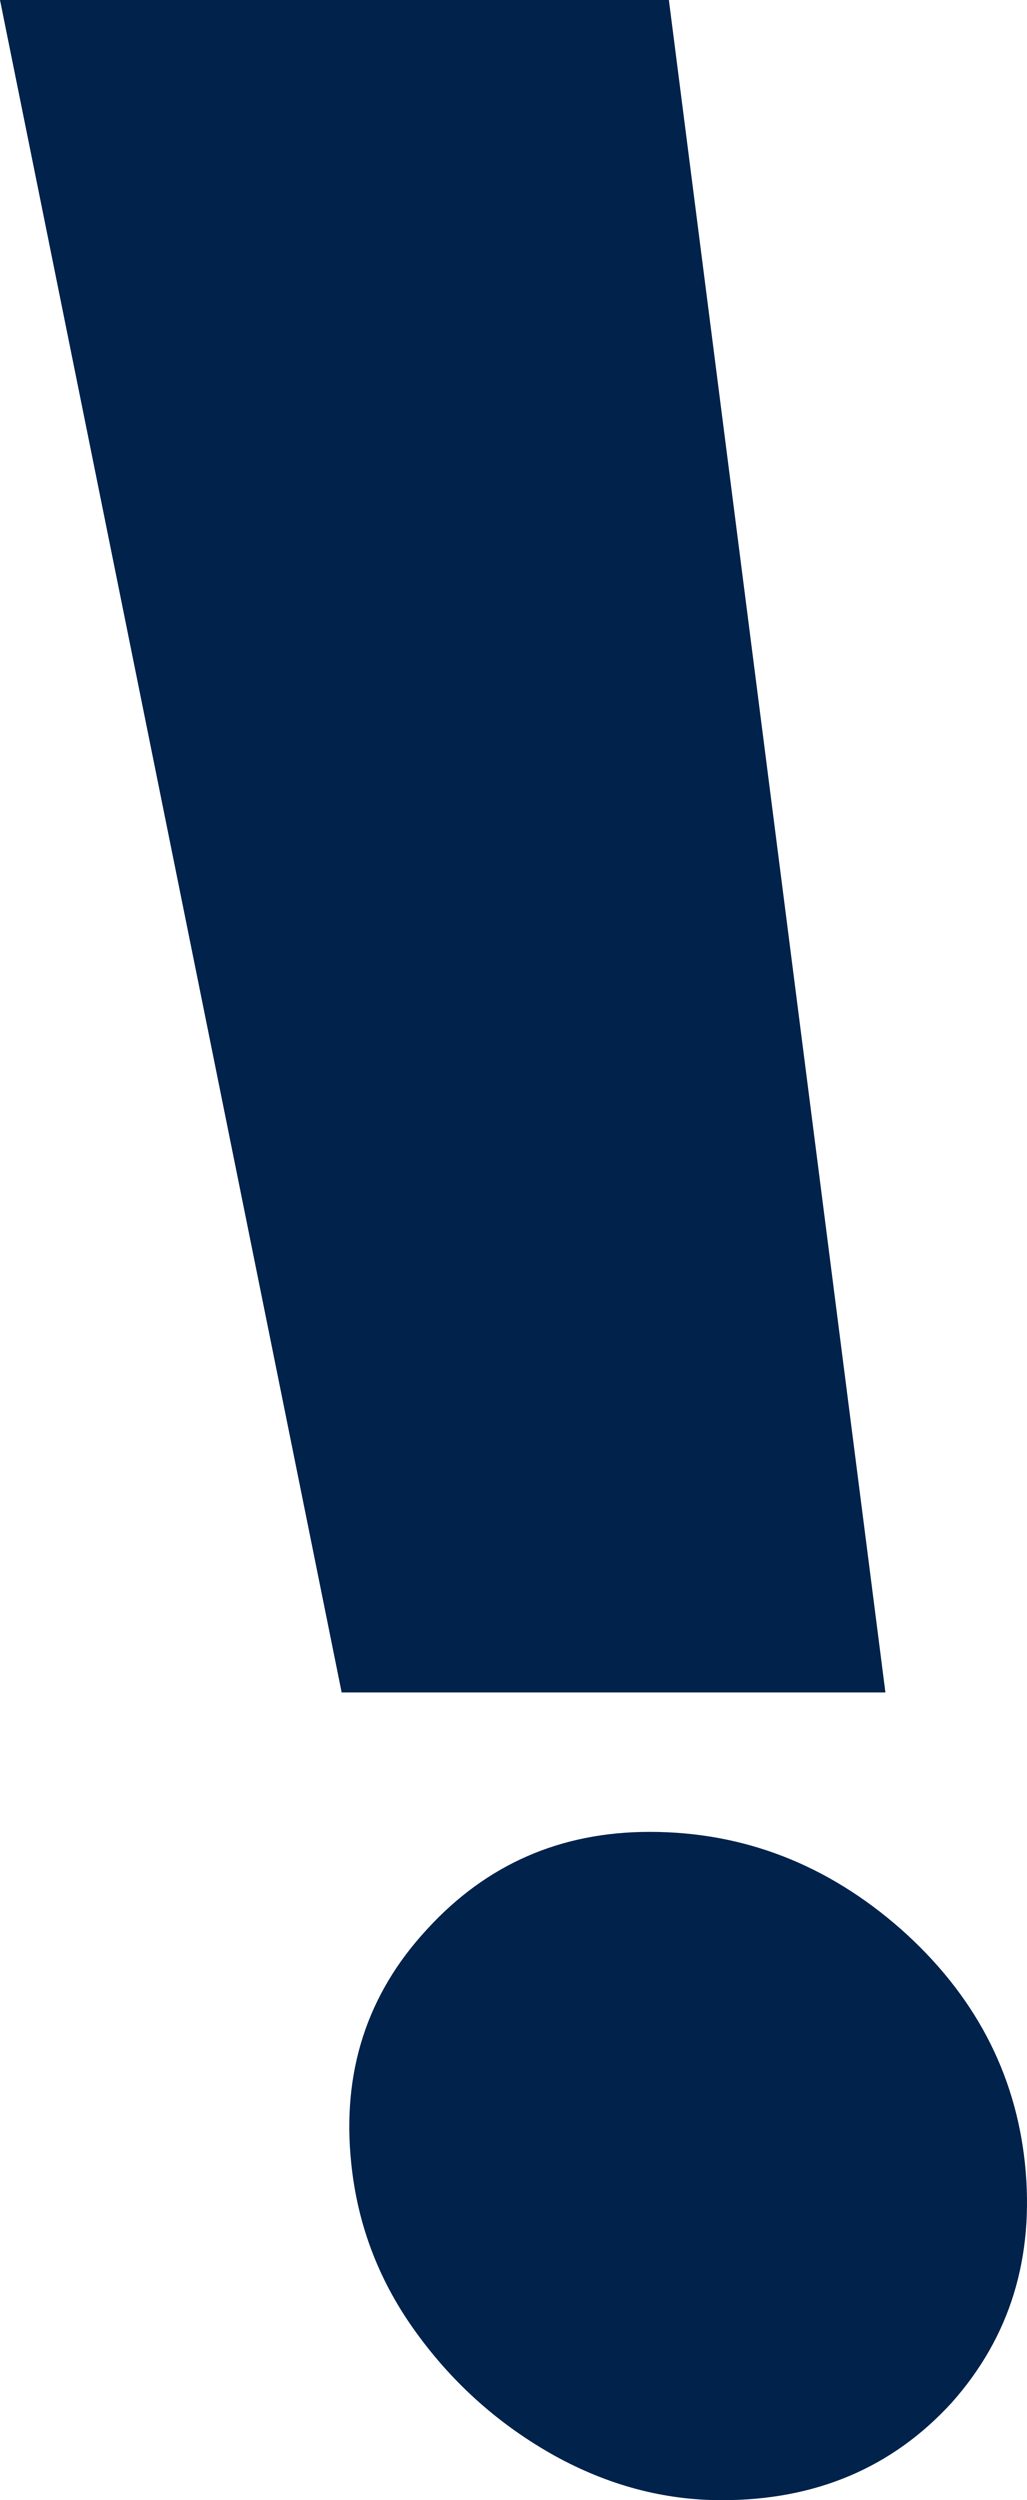 <?xml version="1.0" encoding="UTF-8"?> <svg xmlns="http://www.w3.org/2000/svg" width="97" height="236" viewBox="0 0 97 236" fill="none"><path d="M-3.3982e-06 0L32.269 159.754H83.627L63.175 0H-3.3982e-06ZM68.174 236C77.037 236 84.271 232.937 89.876 226.81C95.406 220.607 97.716 213.081 96.808 204.231C95.898 195.608 91.997 188.233 85.104 182.106C78.135 175.979 70.219 172.915 61.357 172.915C52.949 172.915 45.942 175.979 40.337 182.106C34.655 188.233 32.269 195.608 33.178 204.231C33.784 210.131 35.867 215.501 39.428 220.342C42.912 225.108 47.23 228.928 52.381 231.802C57.456 234.601 62.72 236 68.174 236Z" fill="#01224B"></path></svg> 